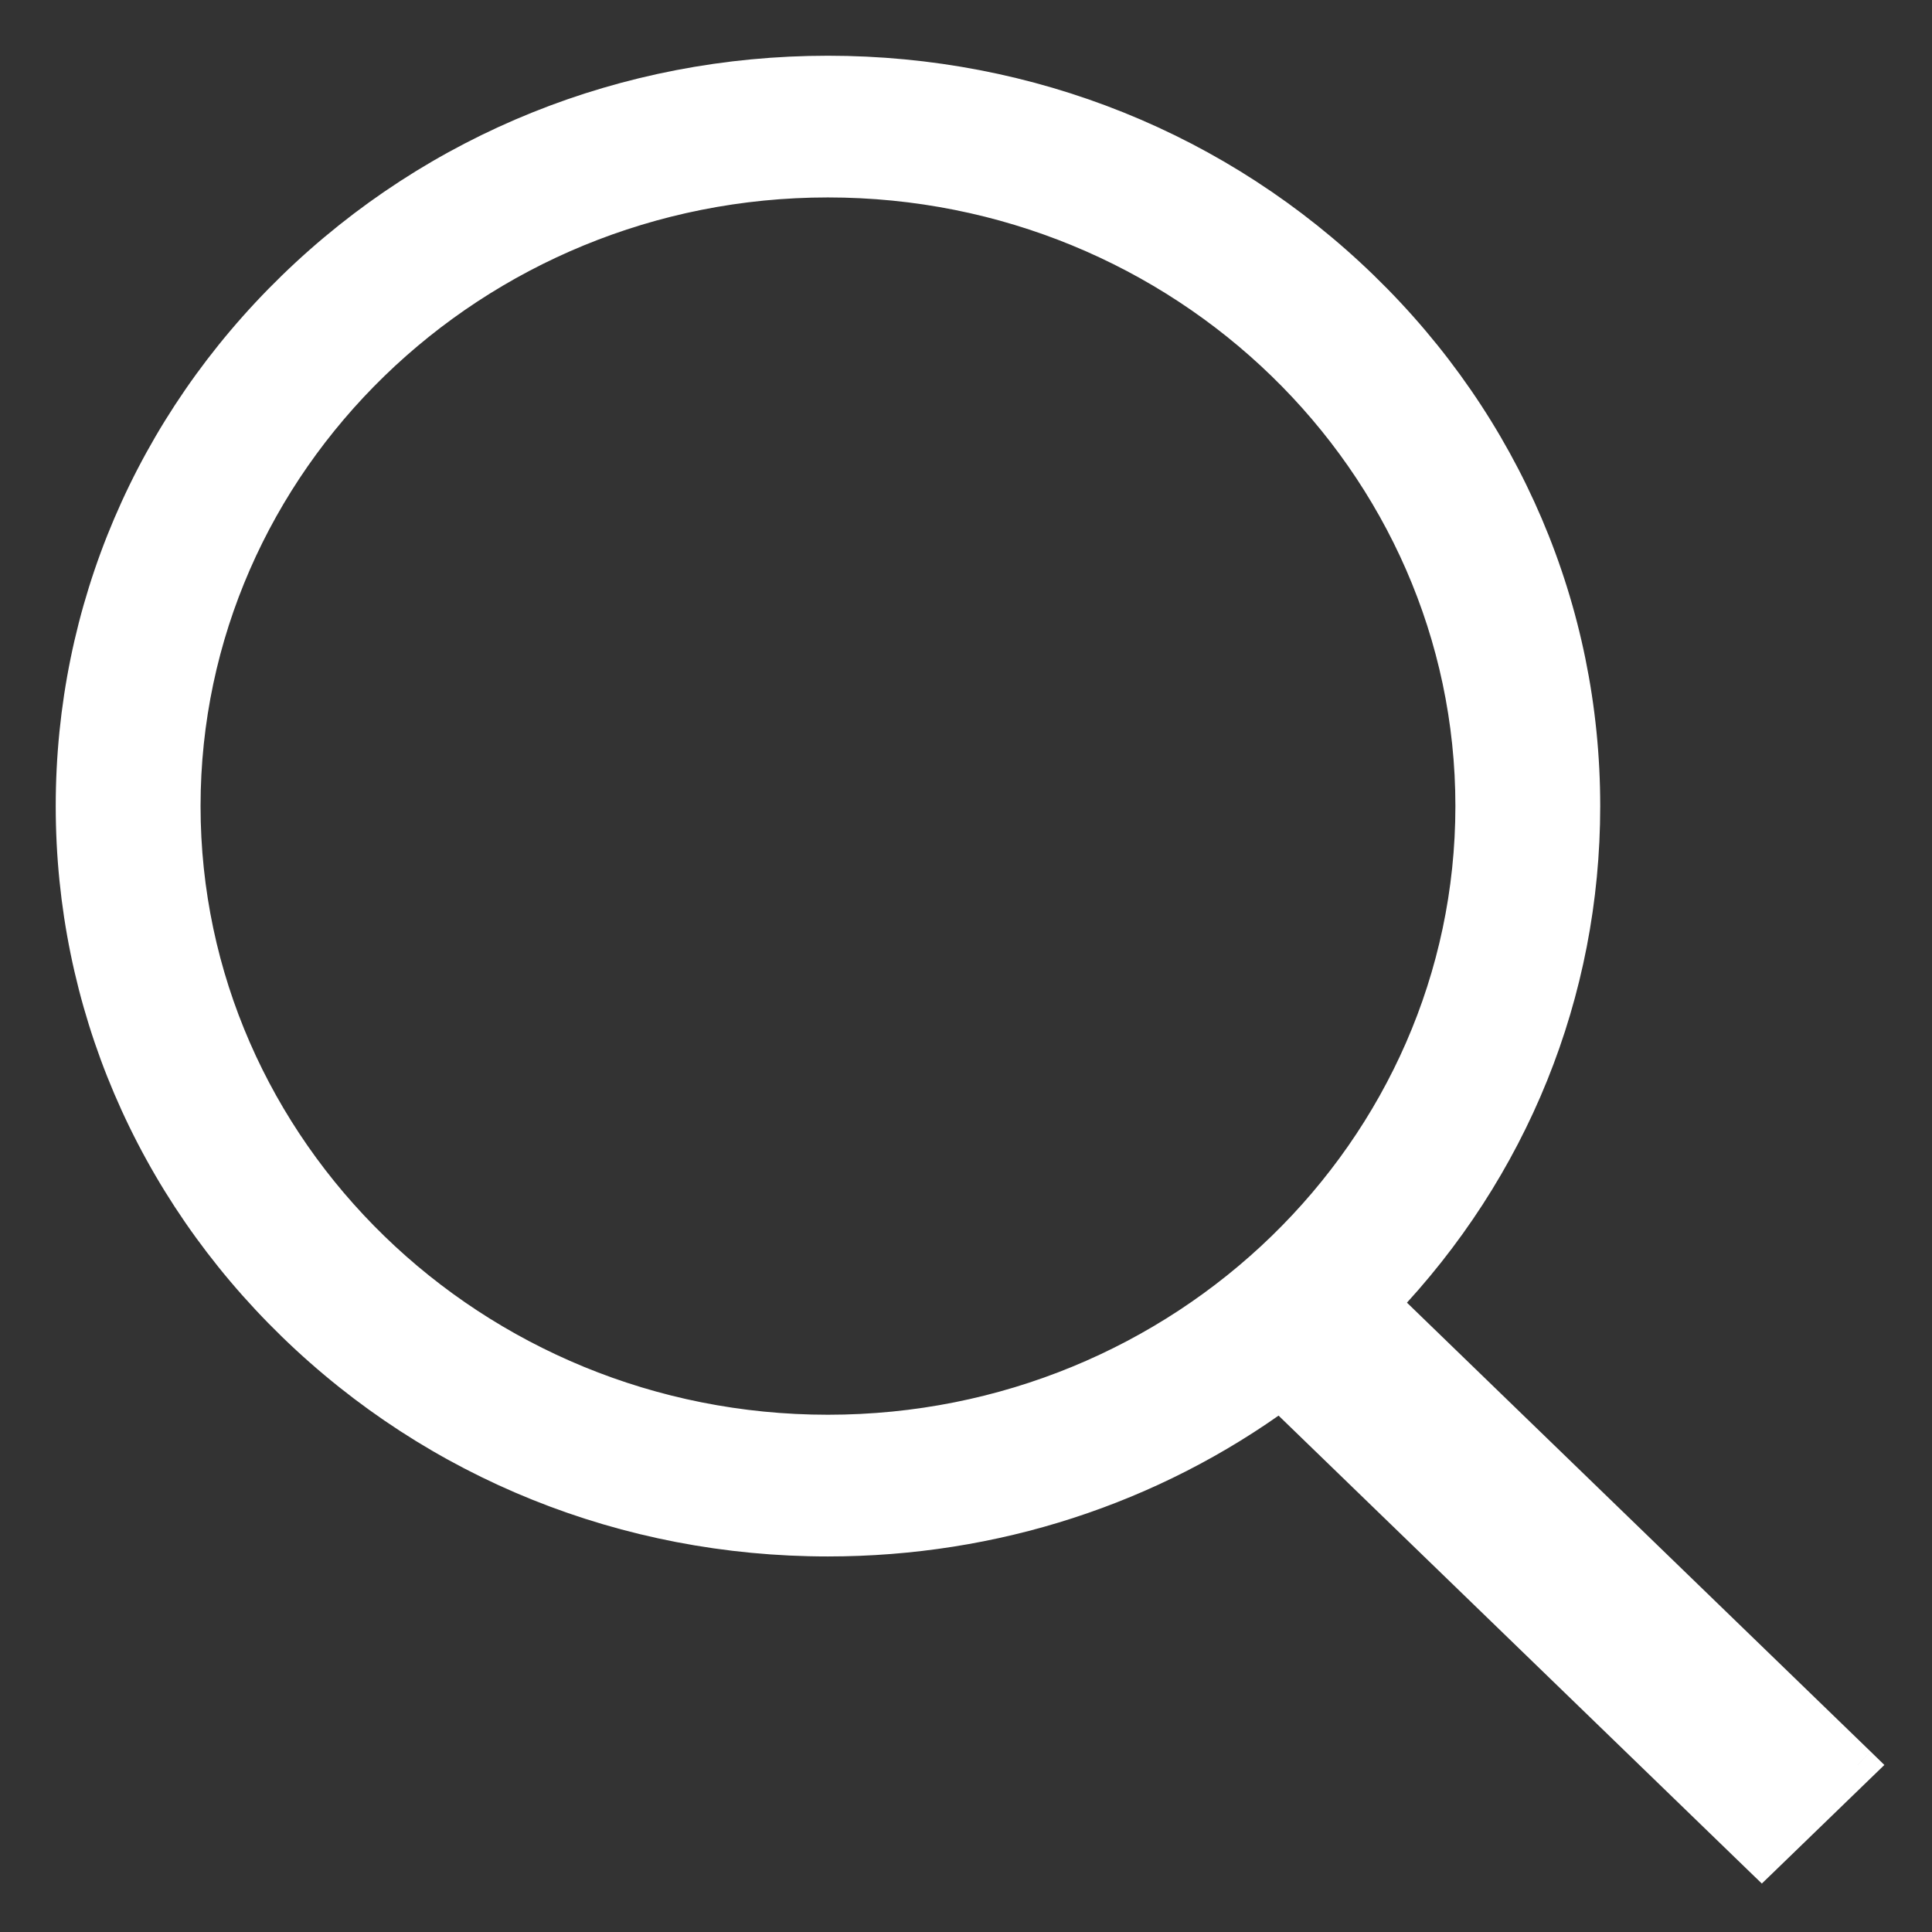 <svg width="26" height="26" viewBox="0 0 26 26" fill="none" xmlns="http://www.w3.org/2000/svg">
<rect x="0" y="0" width="26" height="26" fill="#333333" stroke="none"/>
<path fill-rule="evenodd" clip-rule="evenodd" d="M18.314 3.884C16.398 2.024 13.851 1 11.142 1C8.433 1 5.886 2.024 3.971 3.884C2.055 5.745 1 8.218 1 10.848C1 13.479 2.055 15.952 3.971 17.812C5.886 19.672 8.433 20.696 11.142 20.696C13.368 20.696 15.484 20.005 17.231 18.727L23.71 25L25 23.752L18.584 17.54C20.329 15.714 21.285 13.352 21.285 10.848C21.285 8.218 20.23 5.745 18.314 3.884ZM11.142 19.289C6.349 19.289 2.449 15.503 2.449 10.848C2.449 6.194 6.349 2.407 11.142 2.407C15.936 2.407 19.836 6.194 19.836 10.848C19.836 15.503 15.936 19.289 11.142 19.289Z" fill="white"/>
<path d="M18.314 3.884L18.488 3.705L18.488 3.705L18.314 3.884ZM3.971 3.884L3.796 3.705L3.796 3.705L3.971 3.884ZM3.971 17.812L3.796 17.991L3.796 17.991L3.971 17.812ZM17.231 18.727L17.405 18.547L17.253 18.401L17.083 18.525L17.231 18.727ZM23.71 25L23.536 25.18L23.71 25.348L23.884 25.18L23.71 25ZM25 23.752L25.174 23.931L25.359 23.752L25.174 23.572L25 23.752ZM18.584 17.54L18.404 17.367L18.232 17.546L18.41 17.719L18.584 17.54ZM11.142 1.25C13.787 1.25 16.272 2.25 18.14 4.064L18.488 3.705C16.525 1.799 13.915 0.75 11.142 0.75V1.25ZM4.145 4.064C6.013 2.25 8.497 1.25 11.142 1.25V0.75C8.369 0.75 5.76 1.799 3.796 3.705L4.145 4.064ZM1.25 10.848C1.25 8.286 2.277 5.878 4.145 4.064L3.796 3.705C1.833 5.611 0.75 8.149 0.75 10.848H1.25ZM4.145 17.632C2.277 15.819 1.25 13.41 1.25 10.848H0.75C0.75 13.547 1.833 16.085 3.796 17.991L4.145 17.632ZM11.142 20.446C8.497 20.446 6.013 19.446 4.145 17.632L3.796 17.991C5.76 19.897 8.369 20.946 11.142 20.946V20.446ZM17.083 18.525C15.38 19.771 13.316 20.446 11.142 20.446V20.946C13.42 20.946 15.588 20.238 17.378 18.928L17.083 18.525ZM23.884 24.82L17.405 18.547L17.057 18.906L23.536 25.18L23.884 24.82ZM24.826 23.572L23.536 24.82L23.884 25.18L25.174 23.931L24.826 23.572ZM18.41 17.719L24.826 23.931L25.174 23.572L18.758 17.36L18.41 17.719ZM21.035 10.848C21.035 13.287 20.104 15.587 18.404 17.367L18.765 17.712C20.553 15.841 21.535 13.418 21.535 10.848H21.035ZM18.14 4.064C20.008 5.878 21.035 8.286 21.035 10.848H21.535C21.535 8.149 20.452 5.611 18.488 3.705L18.14 4.064ZM2.199 10.848C2.199 15.648 6.218 19.539 11.142 19.539V19.039C6.48 19.039 2.699 15.358 2.699 10.848H2.199ZM11.142 2.157C6.218 2.157 2.199 6.049 2.199 10.848H2.699C2.699 6.339 6.48 2.657 11.142 2.657V2.157ZM20.086 10.848C20.086 6.049 16.067 2.157 11.142 2.157V2.657C15.805 2.657 19.586 6.339 19.586 10.848H20.086ZM11.142 19.539C16.067 19.539 20.086 15.648 20.086 10.848H19.586C19.586 15.358 15.805 19.039 11.142 19.039V19.539Z" fill="white"/>
</svg>
